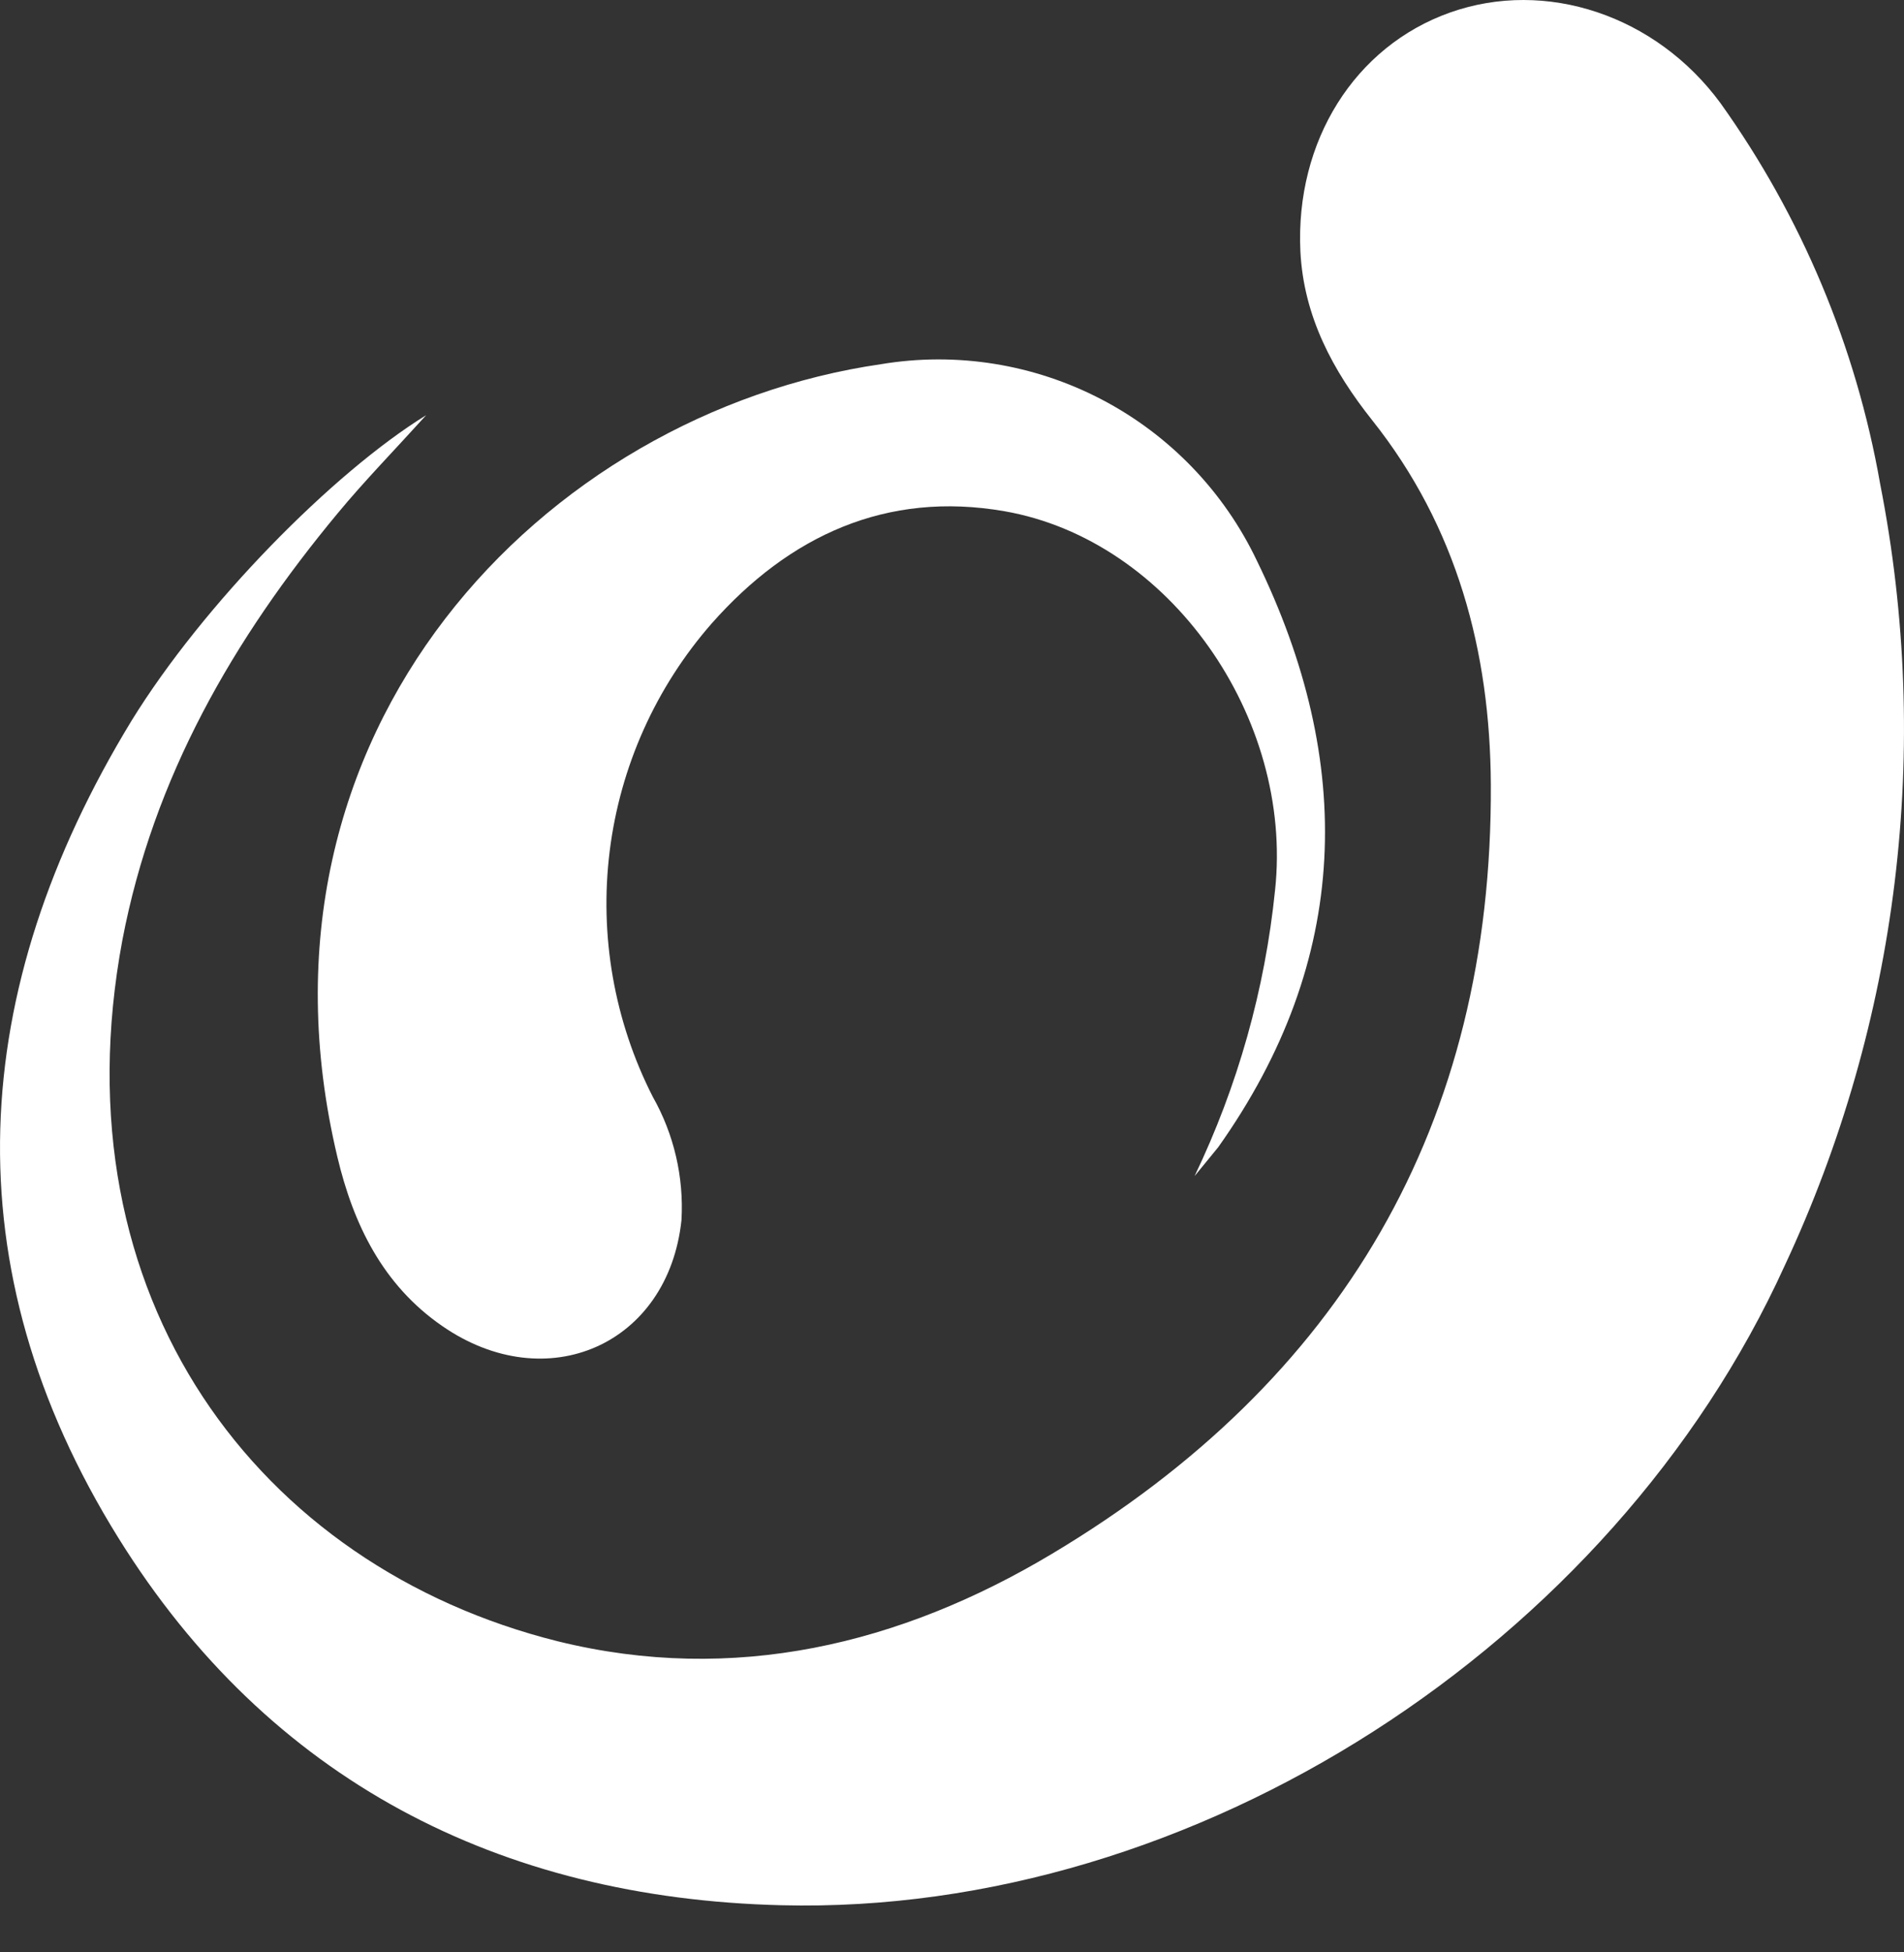 <svg width="40" height="41" viewBox="0 0 40 41" fill="none" xmlns="http://www.w3.org/2000/svg">
<rect x="0" y="0" width="40" height="41" fill="#333333" stroke="none"/>
<path d="M8.954 8.718C8.275 9.467 7.657 10.099 7.094 10.779C4.902 13.417 3.222 16.327 2.571 19.742C1.166 27.245 5.426 32.9 11.722 34.468C15.409 35.375 18.91 34.538 22.099 32.631C28.172 29.004 31.359 23.619 31.32 16.469C31.305 13.683 30.611 11.066 28.826 8.823C28.003 7.787 27.388 6.648 27.319 5.279C27.21 2.967 28.458 0.972 30.466 0.262C32.474 -0.448 34.787 0.317 36.147 2.169C37.847 4.548 38.993 7.28 39.499 10.162C40.59 15.709 39.888 21.459 37.494 26.578C33.876 34.535 25.099 40.228 16.416 40.01C10.492 39.865 5.652 37.384 2.49 32.301C-1.053 26.608 -0.682 20.794 2.761 15.139C4.271 12.689 6.994 9.927 8.954 8.718Z" fill="white"/>
<path d="M25.096 24.698C26.002 22.81 26.575 20.778 26.787 18.693C27.176 15.067 24.574 11.344 21.104 10.736C18.625 10.304 16.581 11.25 14.953 13.091C13.777 14.433 13.03 16.098 12.809 17.871C12.588 19.643 12.903 21.442 13.714 23.033C14.159 23.819 14.368 24.717 14.317 25.62C14.04 28.24 11.486 29.364 9.291 27.847C8.043 26.986 7.424 25.713 7.087 24.293C4.958 15.333 11.447 8.672 18.508 7.648C20.093 7.384 21.721 7.645 23.146 8.39C24.571 9.135 25.716 10.325 26.407 11.779C28.47 16.01 28.385 20.156 25.593 24.091C25.427 24.299 25.259 24.495 25.096 24.698Z" fill="white"/>
</svg>
